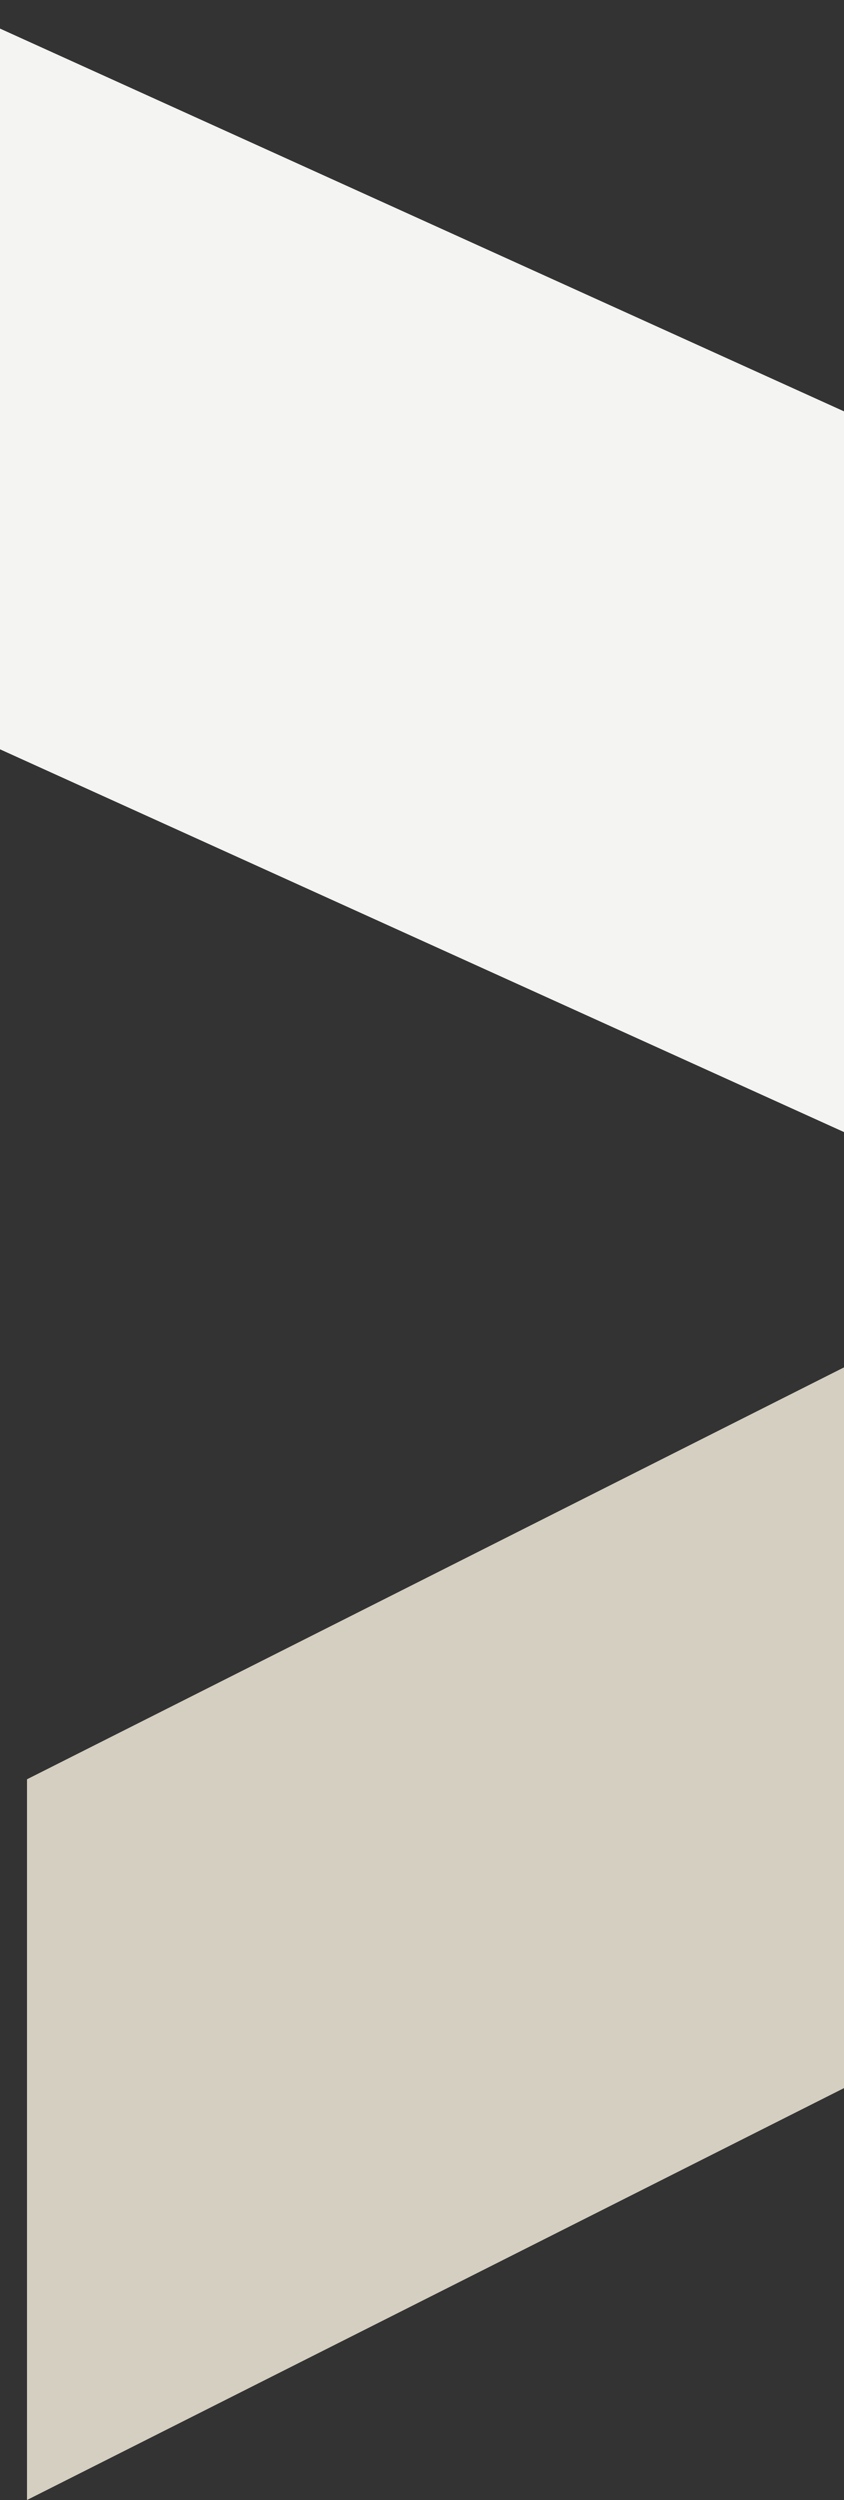 <svg id="bg__deco01_sp.svg" xmlns="http://www.w3.org/2000/svg" width="750" height="2220" viewBox="0 0 750 2220">
  <rect x="0" y="0" width="750" height="2220" fill="#333333" stroke="none"/>
  <defs>
    <style>
      .cls-1 {
        fill: #f4f4f3;
      }

      .cls-1, .cls-2 {
        fill-rule: evenodd;
      }

      .cls-2 {
        fill: #fcf6e5;
        opacity: 0.8;
      }
    </style>
  </defs>
  <path id="長方形_1056" data-name="長方形 1056" class="cls-1" d="M-56,4188l1560,707v640L-56,4828V4188Z" transform="translate(0 -4188)"/>
  <path id="長方形_1056-2" data-name="長方形 1056" class="cls-2" d="M1864,4841L24,5768v640l1840-927V4841Z" transform="translate(0 -4188)"/>
</svg>
